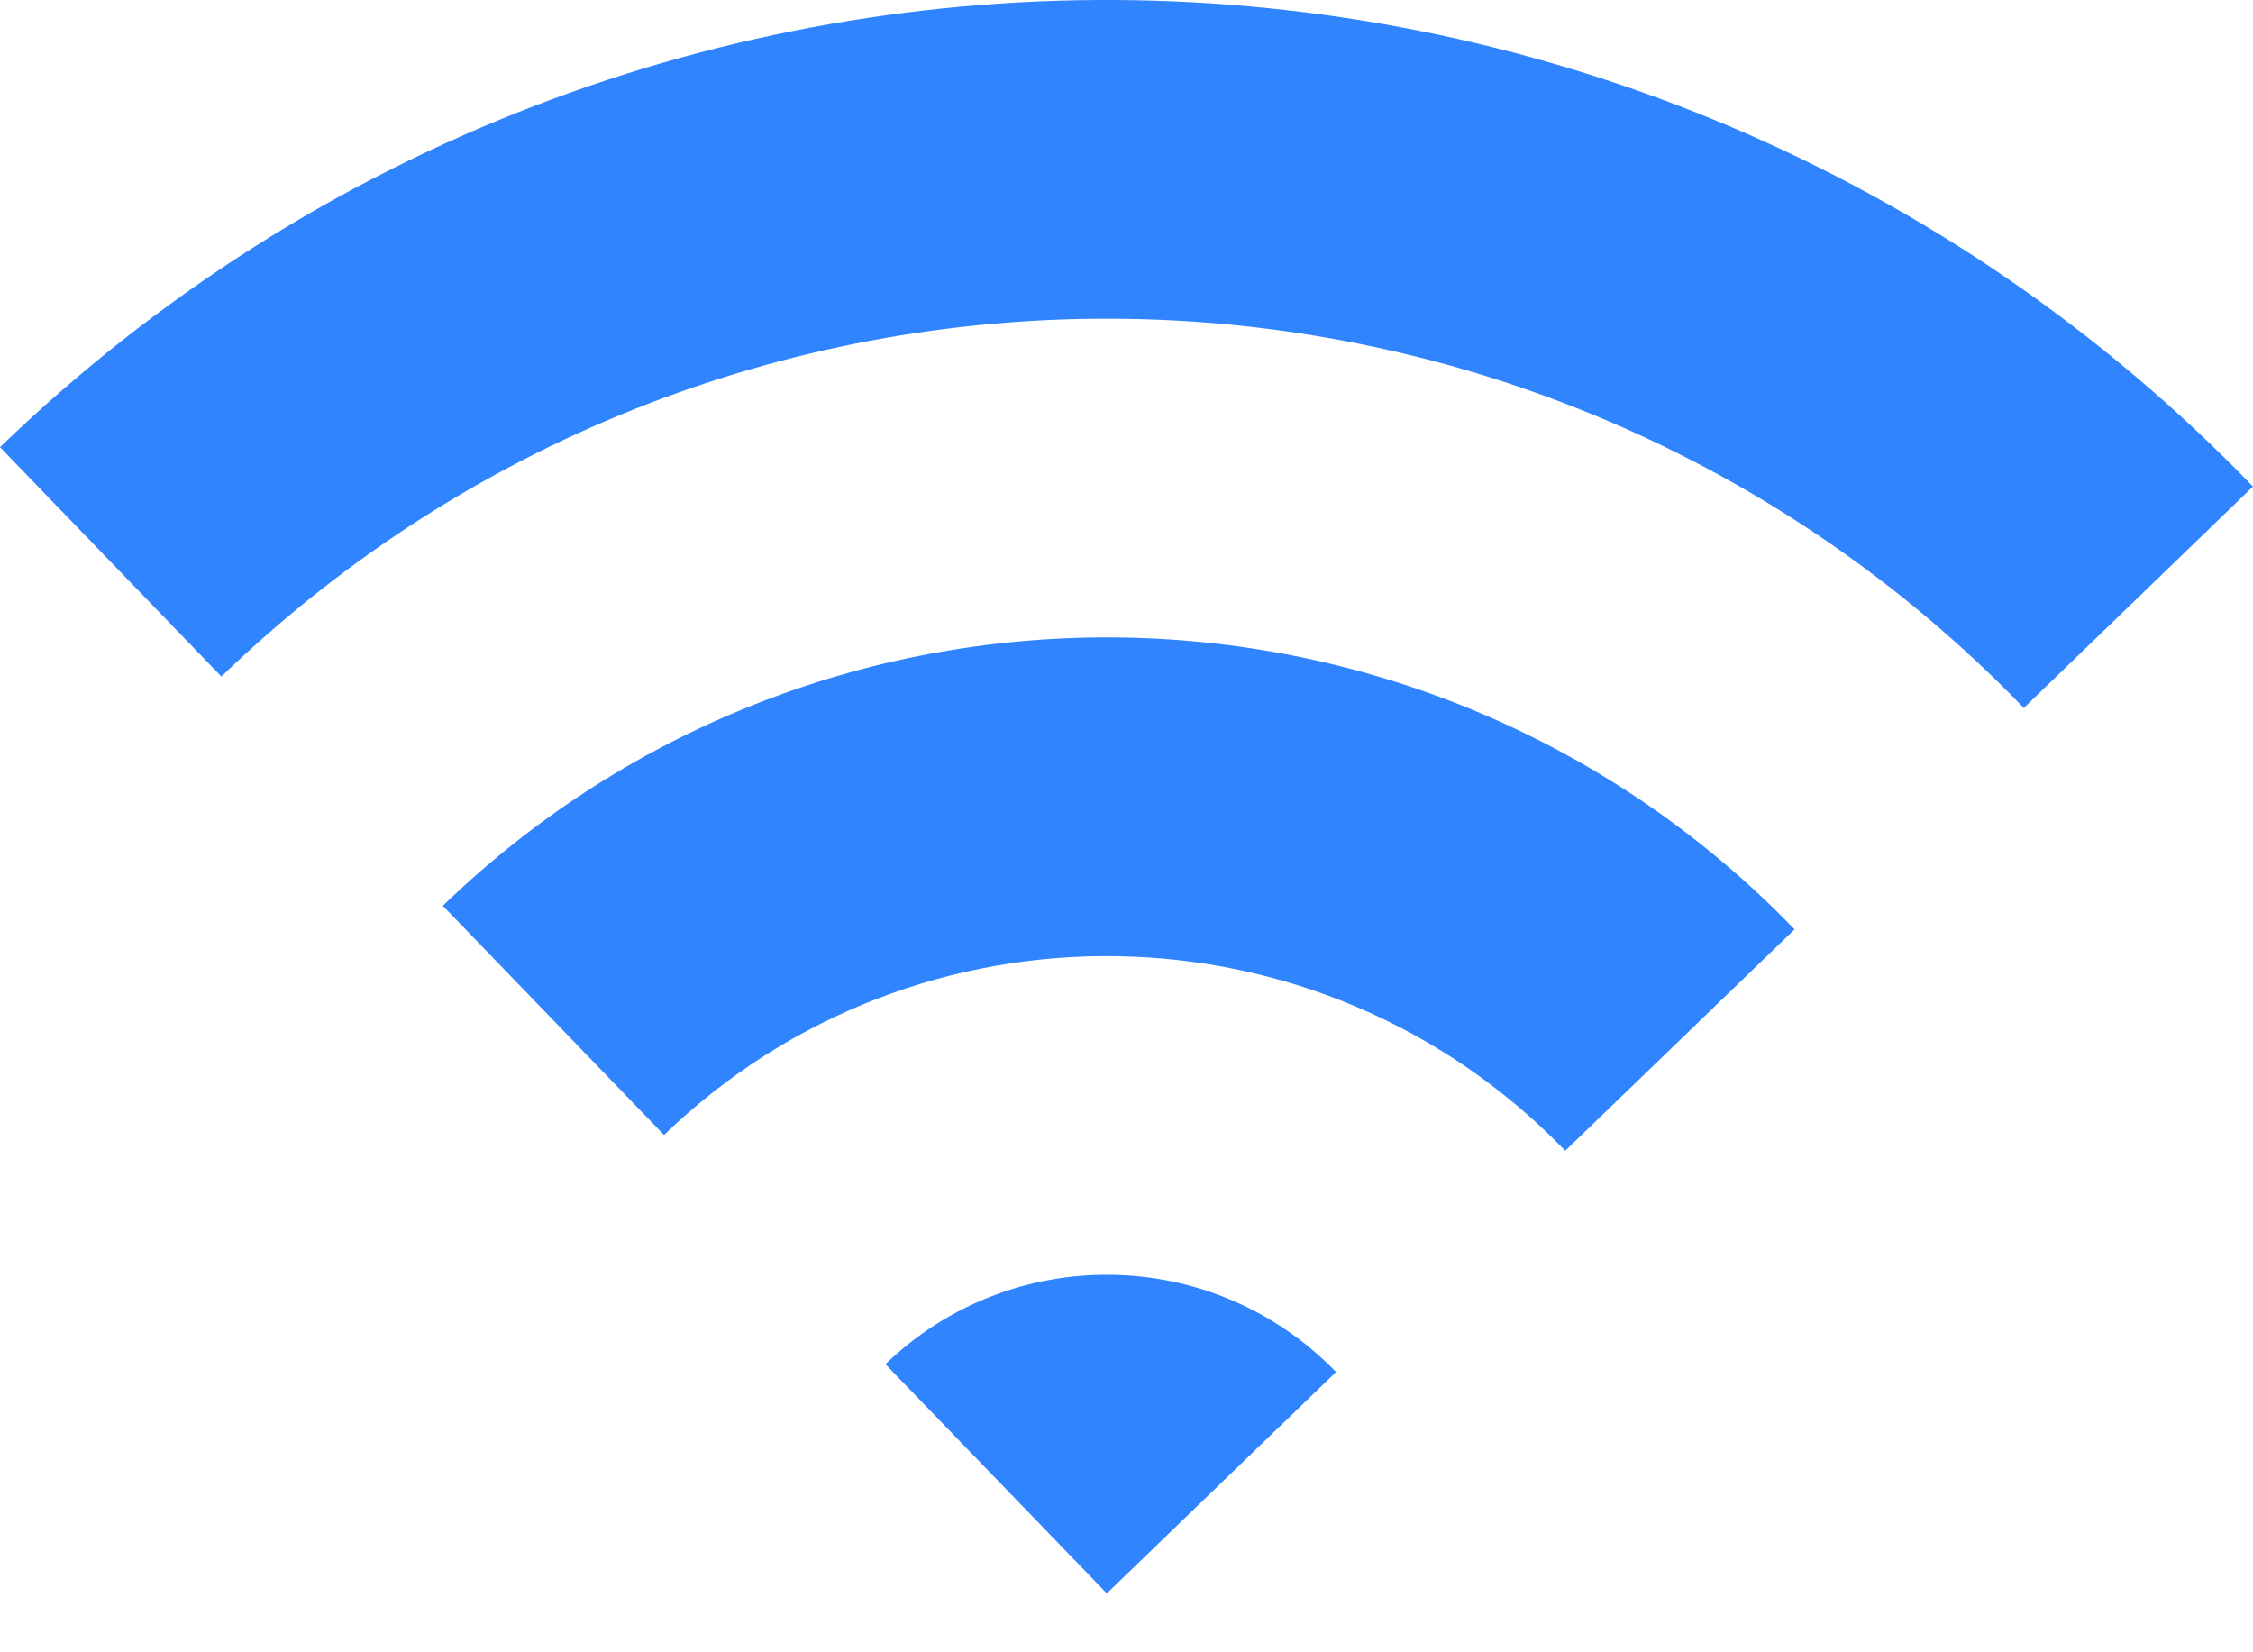 <svg width="15" height="11" viewBox="0 0 15 11" fill="none" xmlns="http://www.w3.org/2000/svg">
<path d="M13.474 4.713L15 3.239C10.93 -0.975 4.214 -1.093 0 2.977L1.474 4.504C4.845 1.248 10.218 1.341 13.474 4.713Z" fill="#3085FF"/>
<path d="M11.948 6.187L10.421 7.661C8.794 5.975 6.107 5.928 4.421 7.556L2.948 6.03C5.476 3.588 9.506 3.658 11.948 6.187Z" fill="#3085FF"/>
<path d="M7.369 10.608L5.895 9.082C6.738 8.268 8.081 8.292 8.895 9.134L7.369 10.608Z" fill="#3085FF"/>
</svg>
